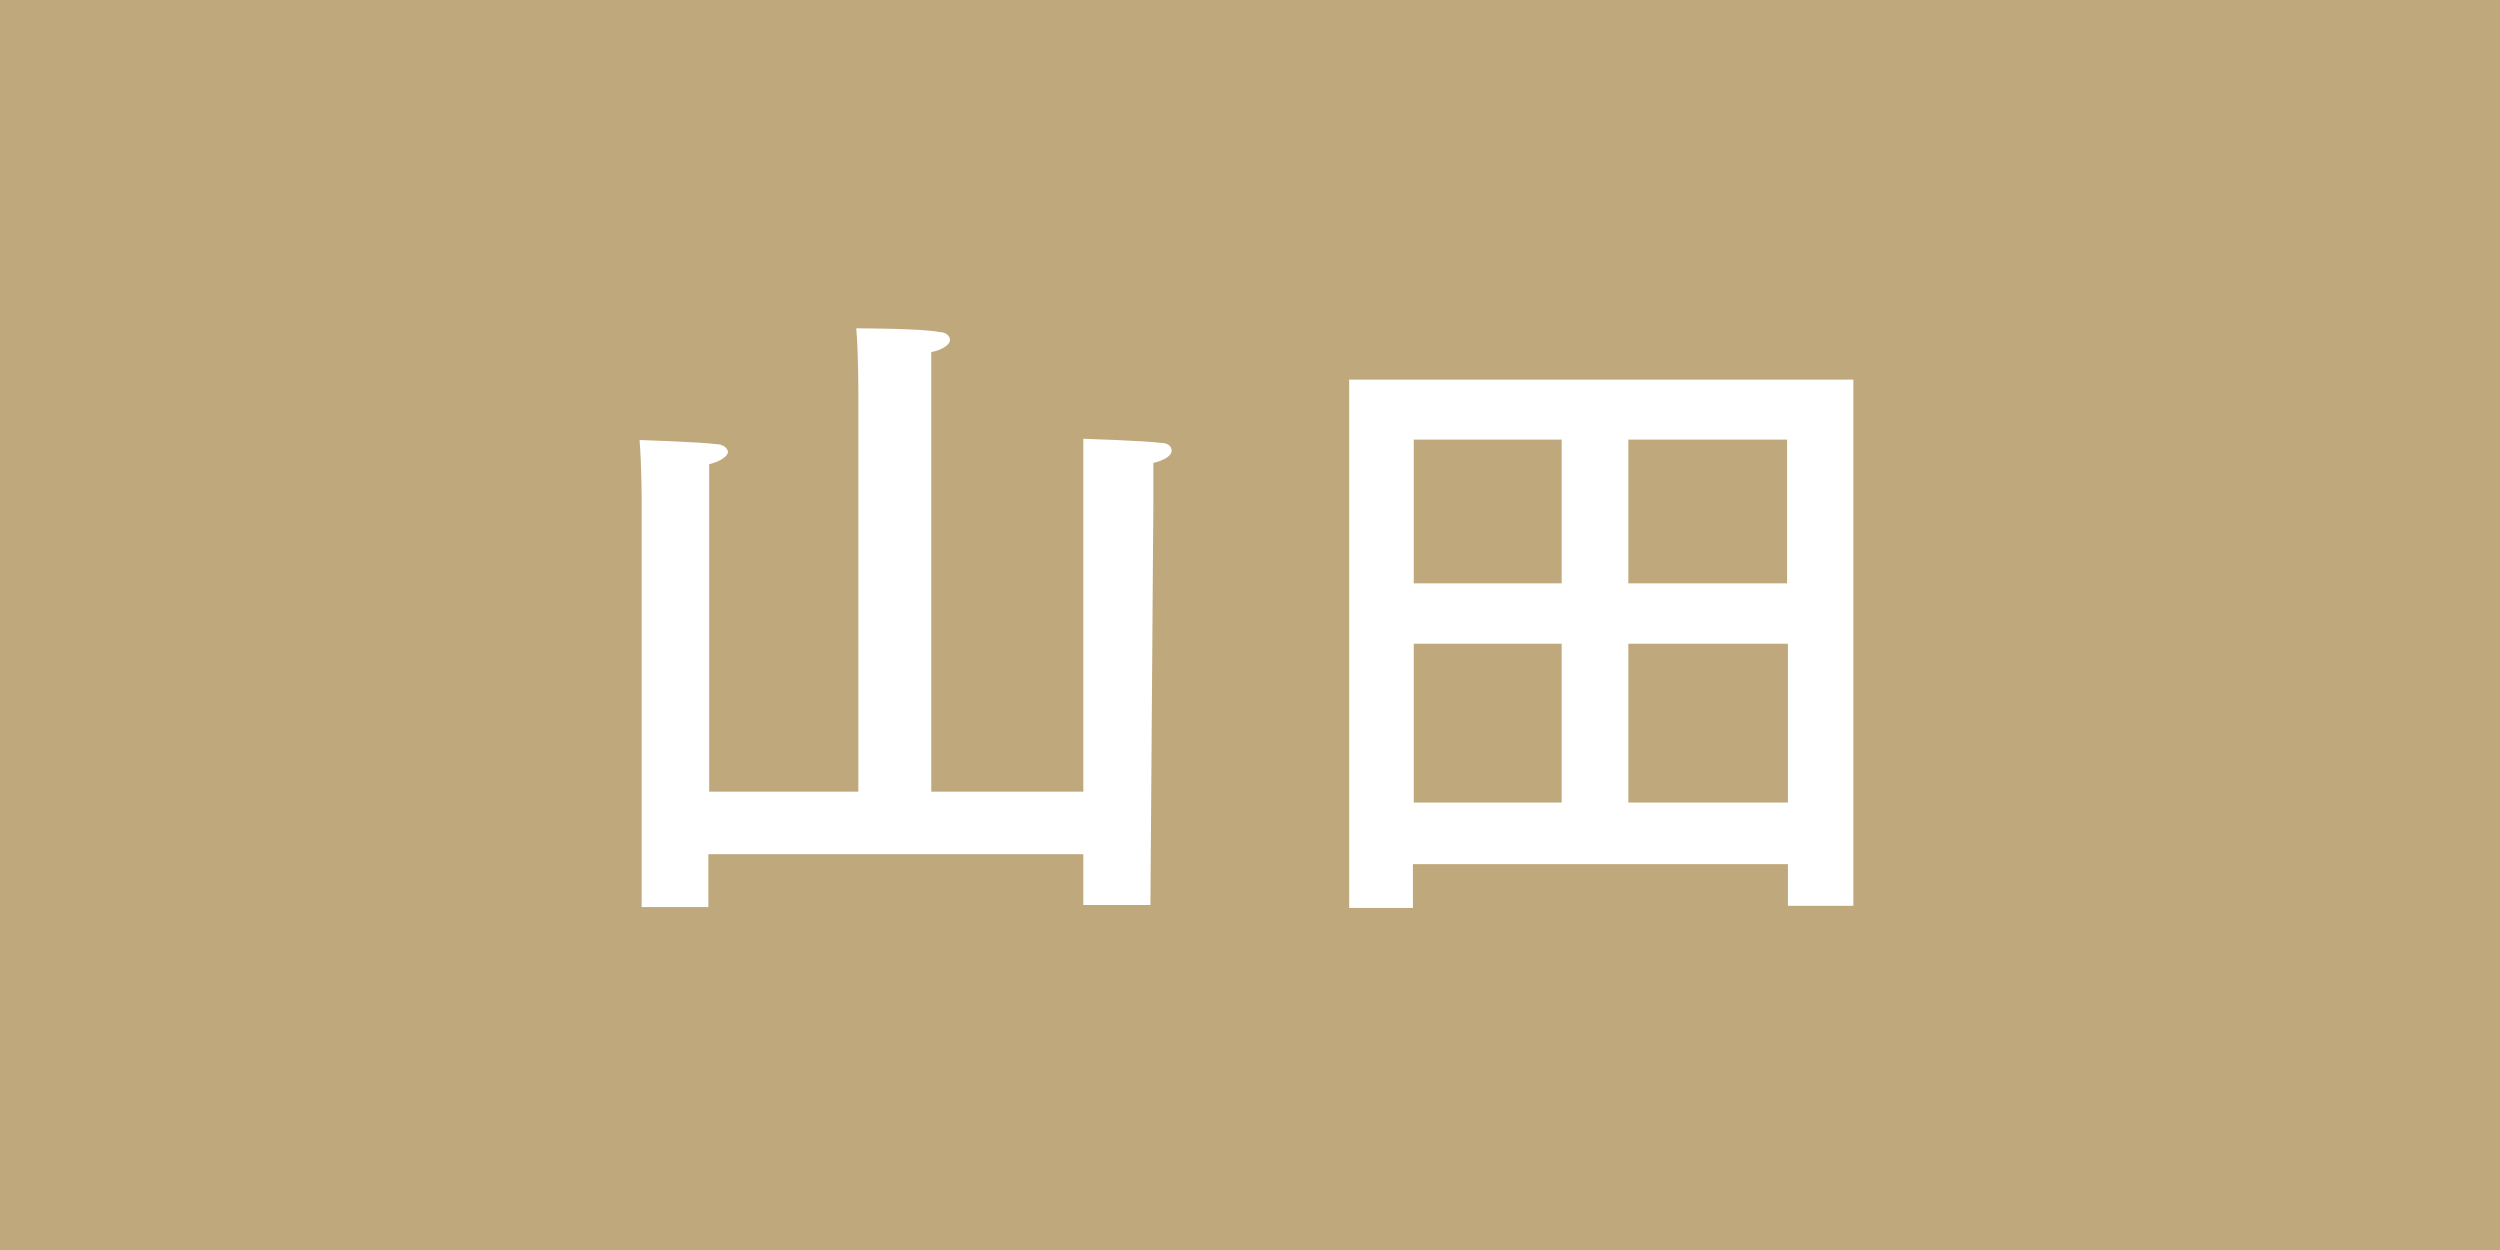<svg xmlns="http://www.w3.org/2000/svg" width="60" height="30" viewBox="0 0 60 30"><rect width="60" height="30" fill="#bfa97c"/><path d="M27.61 21.72H26V20.5h-9v1.27h-1.6V12s0-.8-.05-1.44c0 0 1.51.05 1.84.1.18 0 .28.11.28.19s-.15.22-.45.29V19h3.58V9.4s0-1-.05-1.52c0 0 1.6 0 2 .09.16 0 .25.1.25.19s-.14.23-.45.29V19H26v-8.47s1.52.05 1.87.1c.17 0 .25.09.25.19s-.14.22-.44.29v1zm16.87.02h-1.57v-1h-9v1.05h-1.53V9.11h12.1zM33.93 10.55V14h3.55v-3.45zm0 4.9v3.81h3.55v-3.81zm5.15-4.9V14h3.81v-3.45zm0 4.9v3.81h3.83v-3.81z" fill="#fff"/></svg>